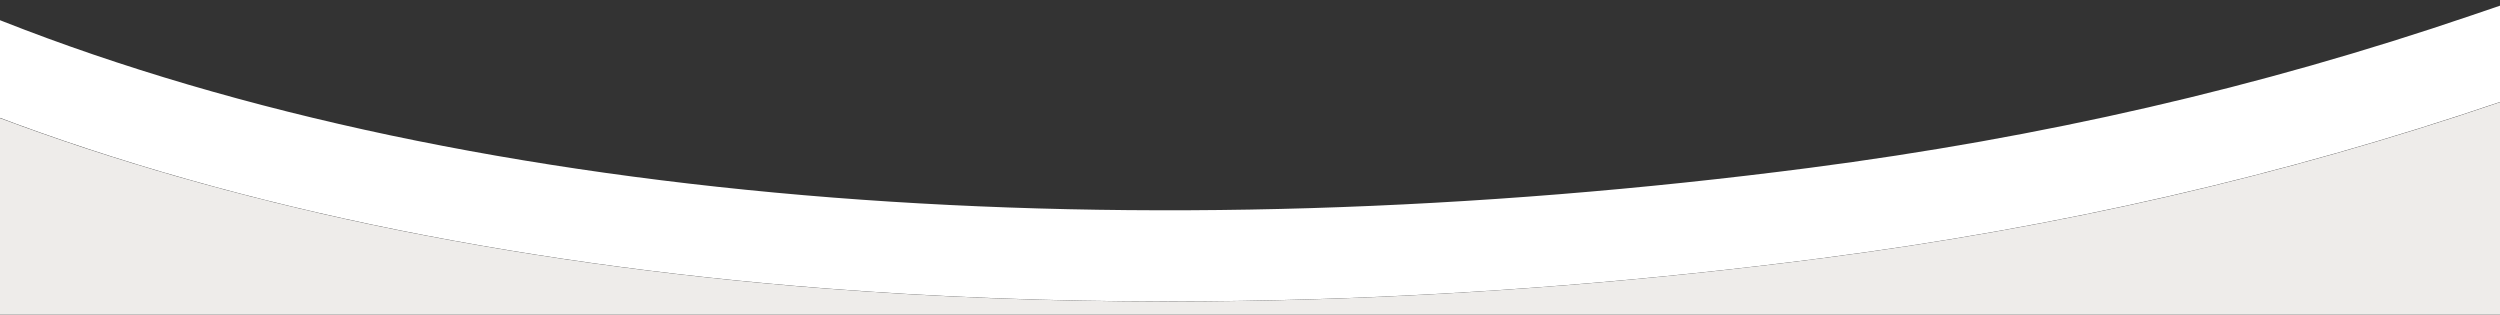 <svg xmlns="http://www.w3.org/2000/svg" xmlns:xlink="http://www.w3.org/1999/xlink" width="1920" height="241.585" viewBox="0 0 1920 241.585">
  <rect x="0" y="0" width="1920" height="241.585" fill="#333333" stroke="none"/>
  <defs>
    <clipPath id="clip-path">
      <rect id="Rectangle_1000" data-name="Rectangle 1000" width="1920" height="232" transform="translate(3972 -656)" fill="#fff" stroke="#707070" stroke-width="1"/>
    </clipPath>
  </defs>
  <g id="Group_126" data-name="Group 126" transform="translate(-3972 656)">
    <path id="Subtraction_2" data-name="Subtraction 2" d="M1976.41,244.585H56.41V93.73c87.158,32.75,183.227,60.289,285.539,81.854,108.9,22.948,226.128,39.433,348.44,49,42.347,3.314,86,5.838,129.751,7.5,43.691,1.661,88.5,2.5,133.186,2.5h.01c37.114,0,74.859-.579,112.188-1.721,127.841-3.889,258.841-14.456,389.363-31.406,183.728-23.859,354.319-63.1,521.522-119.977Z" transform="translate(3915.59 -659)" fill="#eeecea"/>
    <g id="Mask_Group_14" data-name="Mask Group 14" clip-path="url(#clip-path)">
      <path id="Path_552" data-name="Path 552" d="M1607.69,834.67c-89.68,0-177.7-3.34-262.8-10-122.28-9.56-239.45-26.04-348.26-48.97-111.78-23.56-215.82-54.17-309.24-90.99l-32.56-12.83,25.67-65.12,32.56,12.83c89.78,35.38,190.04,64.86,298.01,87.62,105.86,22.31,220.01,38.36,339.28,47.68,117.82,9.21,241.41,11.94,367.34,8.1,125.57-3.83,254.19-14.21,382.28-30.84,179.44-23.31,345.93-61.64,508.97-117.2l33.13-11.29,22.58,66.26-33.13,11.29c-167.5,57.07-338.42,96.44-522.53,120.35-130.36,16.93-261.29,27.5-389.16,31.39q-56.4,1.725-112.13,1.72Z" transform="translate(3261.26 -1259.165)" fill="#fff"/>
    </g>
  </g>
</svg>
